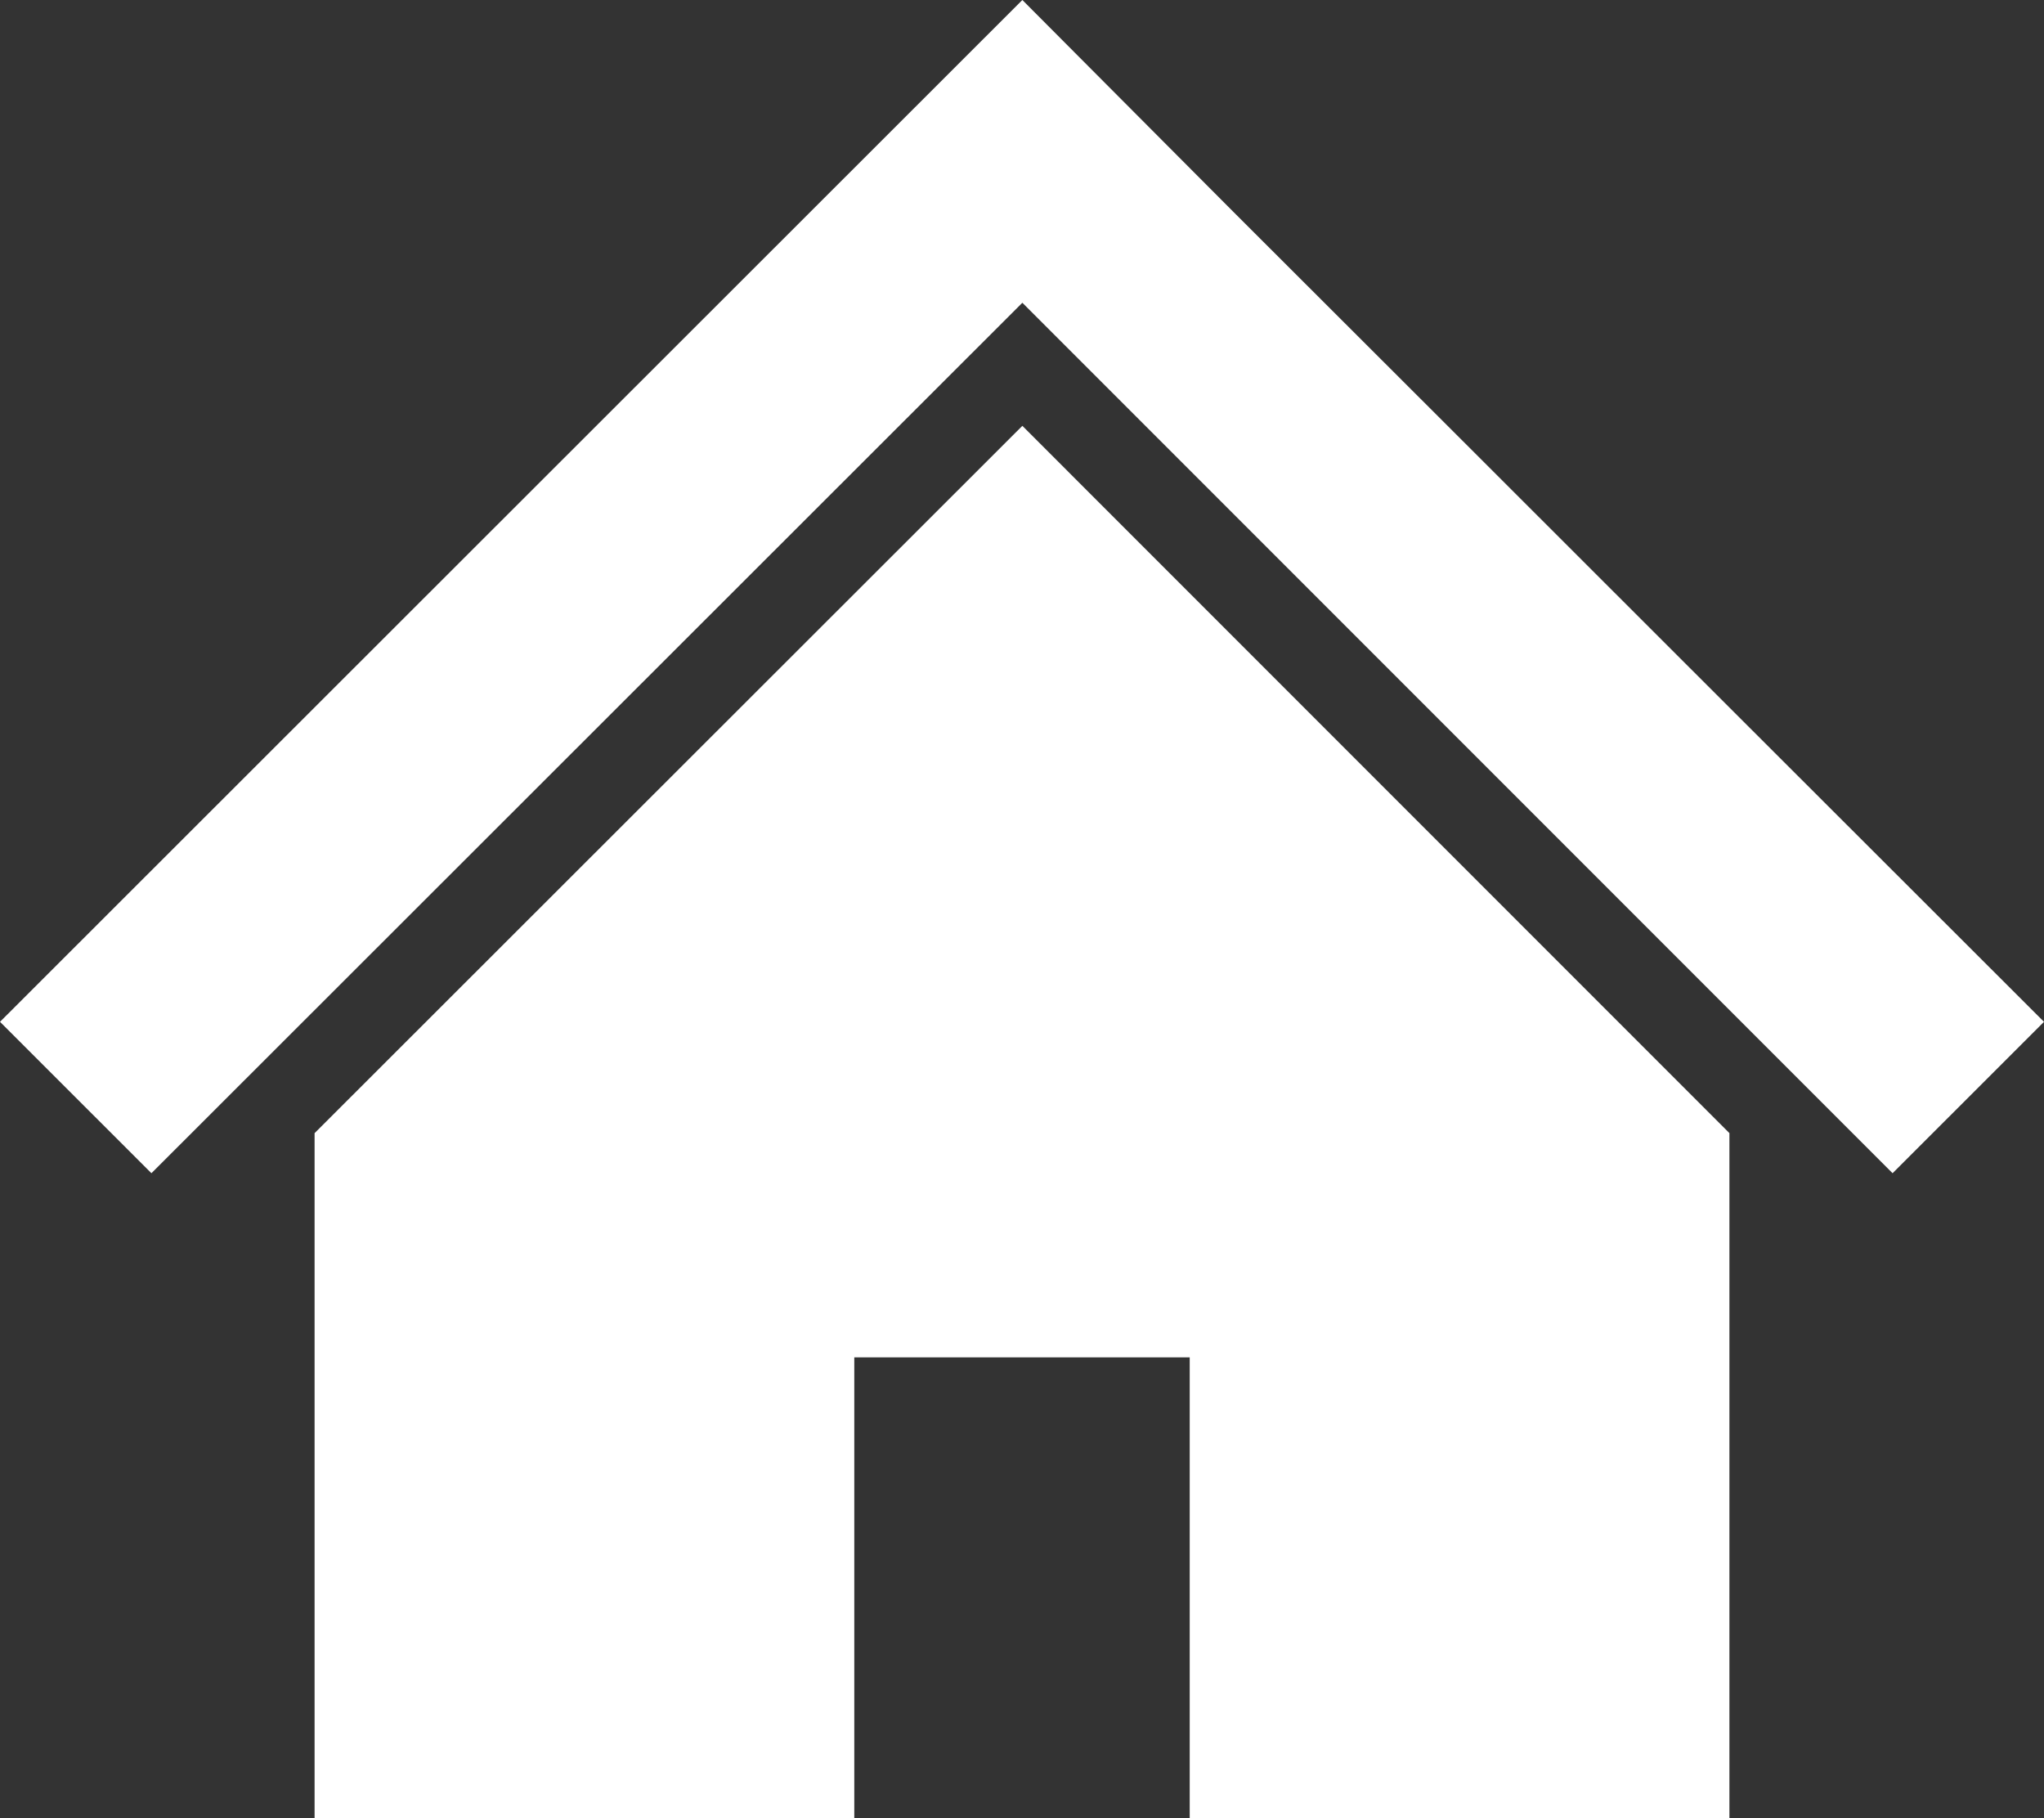 <?xml version="1.0" encoding="UTF-8"?>
<svg xmlns="http://www.w3.org/2000/svg" id="_2" data-name="2" viewBox="0 0 512 455.35">
  <rect x="0" y="0" width="512" height="455.35" fill="#333333" stroke="none"/>
  <defs>
    <style>
      .cls-1 {
        fill: #fff;
      }
    </style>
  </defs>
  <polygon class="cls-1" points="433.2 177.18 363.91 107.94 308.91 53.02 256.09 0 0 255.89 37.93 293.8 256.09 75.82 474.07 293.8 512 255.89 433.2 177.18"></polygon>
  <polygon class="cls-1" points="78.8 283.77 78.8 455.35 213.99 455.35 213.99 339.91 298.01 339.91 298.01 455.35 433.2 455.35 433.2 283.76 256.09 106.64 78.8 283.77"></polygon>
</svg>
